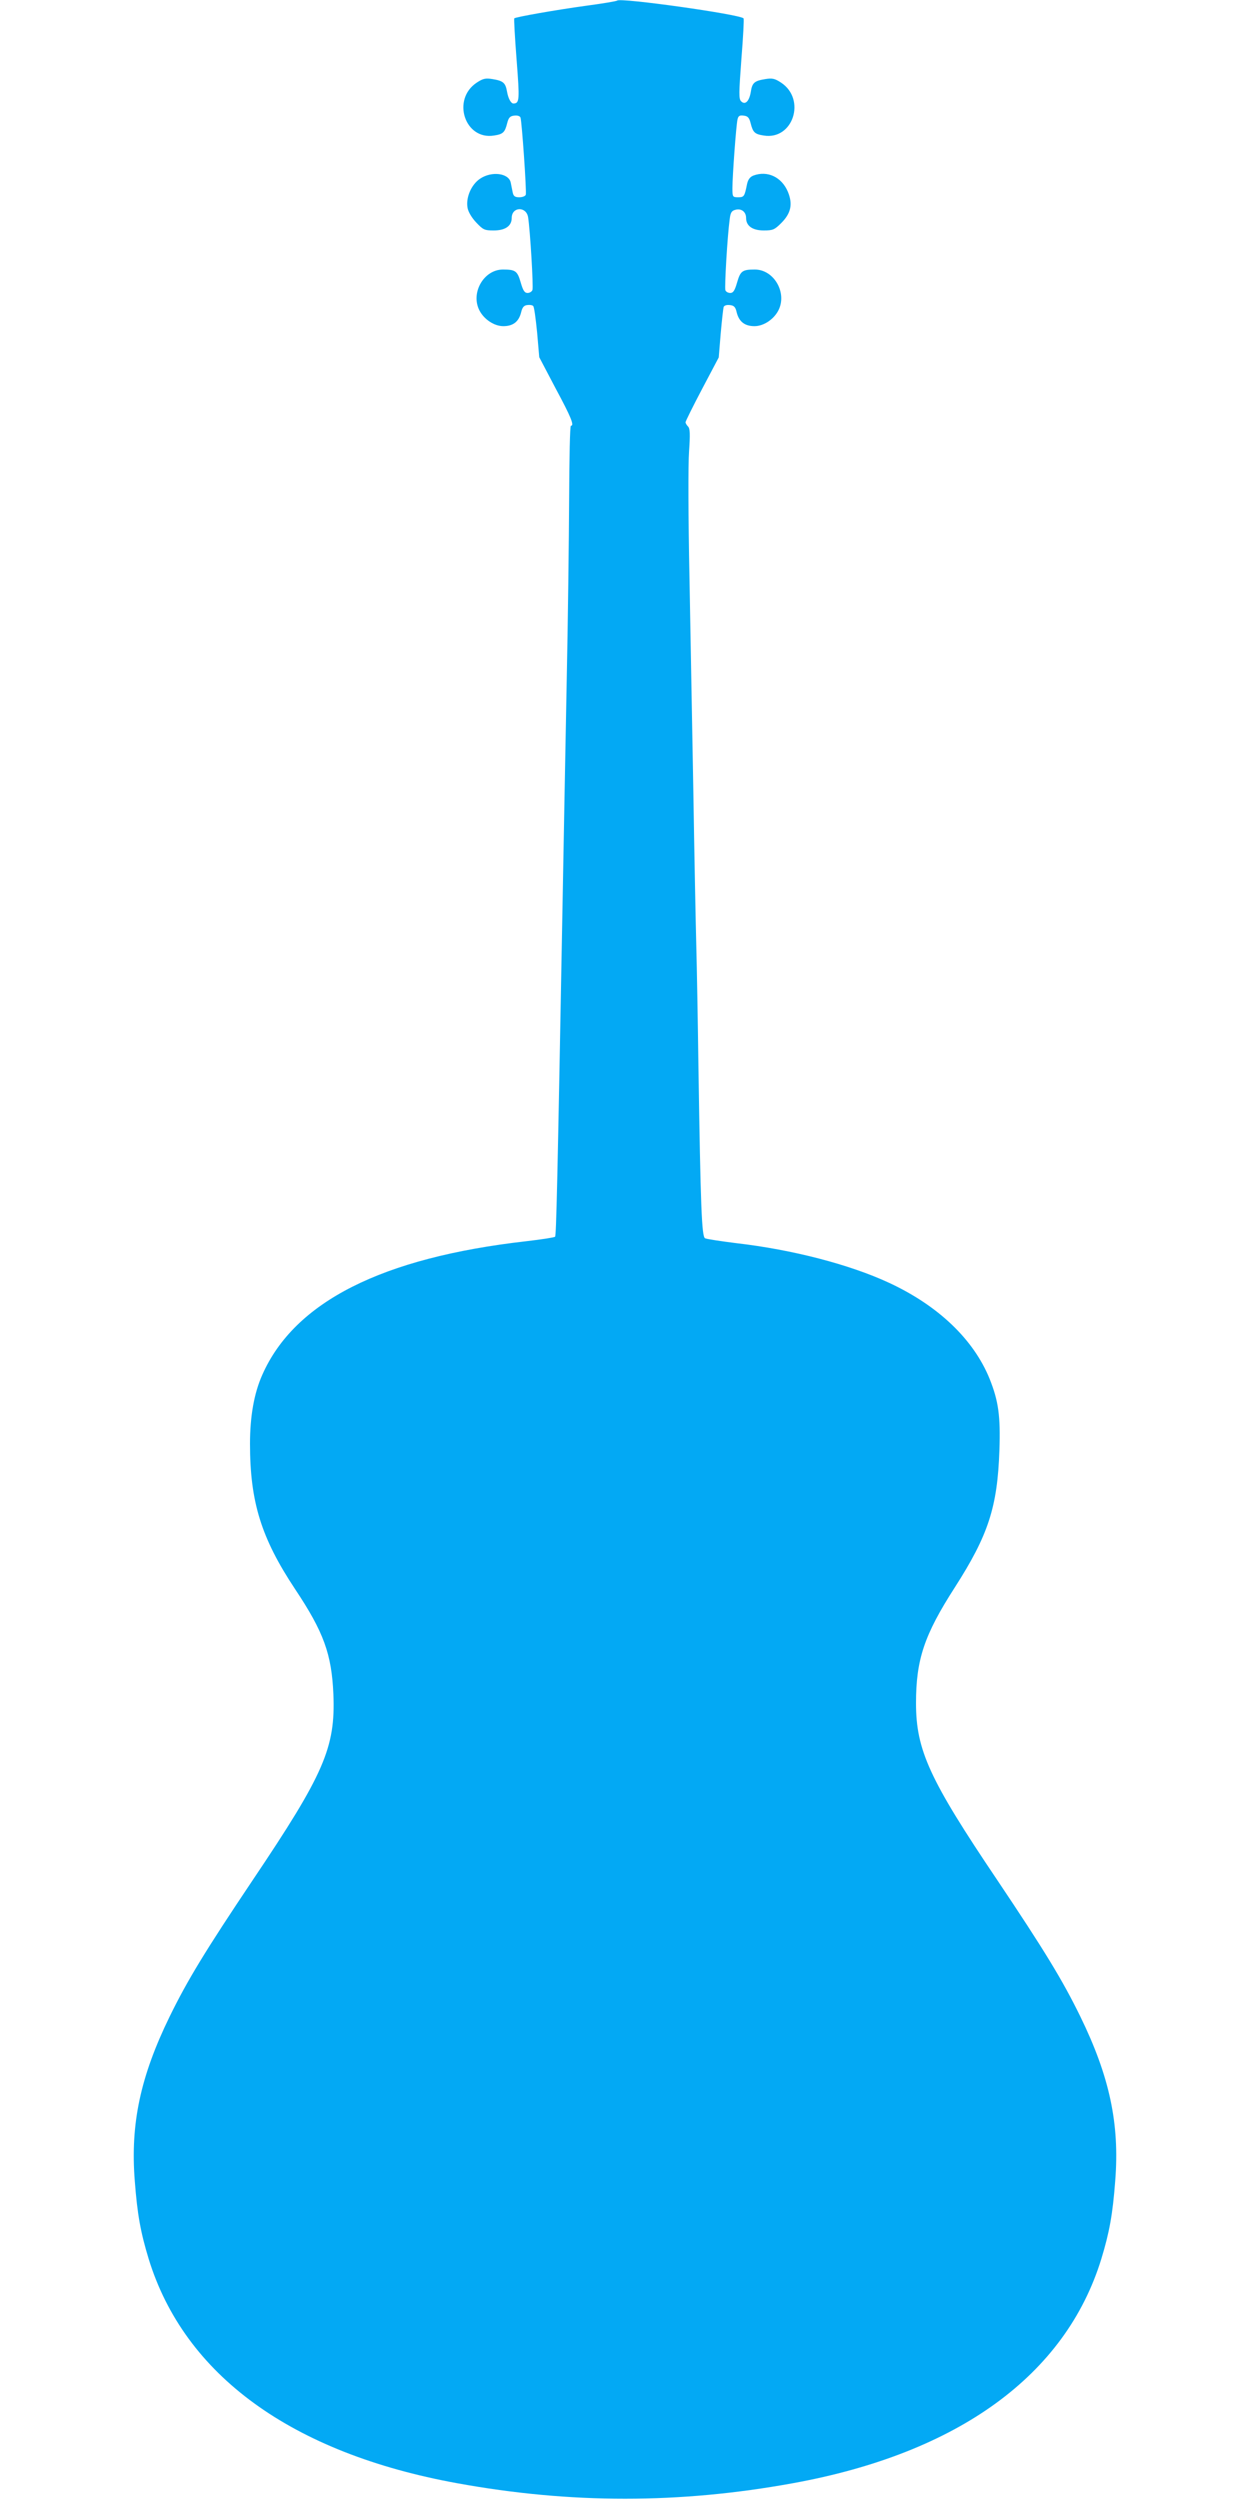 <?xml version="1.0" standalone="no"?>
<!DOCTYPE svg PUBLIC "-//W3C//DTD SVG 20010904//EN"
 "http://www.w3.org/TR/2001/REC-SVG-20010904/DTD/svg10.dtd">
<svg version="1.0" xmlns="http://www.w3.org/2000/svg"
 width="640pt" height="1280pt" viewBox="0 0 640 1280"
 preserveAspectRatio="xMidYMid meet">
<g transform="translate(0,1280) scale(0.1,-0.1)"
fill="#03a9f4" stroke="none">
<path d="M3160 12797 c-3 -3 -73 -15 -156 -26 -160 -22 -364 -58 -371 -65 -2
-2 3 -97 12 -212 16 -207 15 -223 -16 -224 -13 0 -27 26 -33 61 -8 45 -19 55
-74 64 -36 6 -49 3 -81 -18 -130 -86 -61 -295 88 -271 47 7 56 16 68 64 7 28
15 36 36 38 16 2 29 -2 32 -10 7 -21 32 -382 27 -395 -2 -7 -17 -13 -33 -13
-22 0 -30 5 -34 25 -3 14 -7 36 -10 50 -10 49 -98 60 -157 20 -45 -30 -74 -97
-64 -150 4 -21 22 -51 45 -75 35 -37 42 -40 89 -40 59 0 92 23 92 64 0 58 75
61 84 3 10 -63 28 -358 22 -372 -3 -8 -14 -15 -25 -15 -15 0 -23 12 -35 54
-17 59 -27 66 -91 66 -98 0 -167 -120 -120 -210 24 -46 76 -80 122 -80 50 0
79 23 91 70 6 26 14 36 31 38 13 2 27 0 31 -5 5 -4 13 -65 20 -135 l11 -127
84 -160 c79 -147 97 -191 78 -191 -5 0 -8 -165 -9 -368 -1 -202 -6 -637 -13
-967 -6 -330 -16 -838 -21 -1130 -26 -1426 -32 -1681 -38 -1687 -4 -4 -70 -14
-147 -23 -739 -84 -1187 -310 -1352 -684 -42 -94 -63 -212 -63 -353 0 -297 57
-482 230 -743 148 -222 188 -334 197 -540 11 -273 -48 -408 -413 -951 -242
-361 -334 -512 -425 -698 -150 -307 -202 -550 -179 -841 13 -173 30 -265 71
-400 183 -596 733 -995 1579 -1149 581 -106 1139 -106 1720 0 846 154 1396
553 1579 1149 41 135 58 227 71 400 23 291 -29 534 -179 841 -91 186 -183 337
-425 698 -347 515 -416 665 -416 906 0 223 42 349 199 593 171 267 218 410
228 702 6 176 -5 252 -50 365 -82 202 -263 375 -515 492 -202 94 -496 170
-782 203 -80 10 -152 21 -160 25 -17 8 -23 156 -34 880 -3 228 -8 507 -11 620
-3 113 -10 466 -15 785 -6 319 -15 816 -20 1105 -6 289 -7 576 -2 639 6 88 5
117 -5 127 -7 7 -13 17 -13 22 0 5 38 82 85 171 l85 161 10 122 c6 68 13 129
15 136 3 8 16 12 32 10 21 -2 29 -10 35 -38 12 -47 41 -70 91 -70 46 0 98 34
122 80 47 90 -22 210 -120 210 -64 0 -74 -7 -91 -66 -12 -42 -20 -54 -35 -54
-11 0 -22 6 -25 14 -5 14 10 275 22 363 4 35 10 44 30 49 30 8 54 -11 54 -42
0 -41 33 -64 91 -64 46 0 55 4 89 38 50 50 60 97 34 160 -32 76 -105 110 -177
83 -17 -7 -27 -20 -32 -43 -13 -64 -15 -68 -46 -68 -28 0 -29 2 -29 47 0 60
19 321 26 351 4 18 10 23 31 20 21 -2 29 -10 36 -38 12 -48 21 -57 68 -64 149
-24 218 185 88 271 -32 21 -45 24 -81 18 -56 -9 -67 -19 -74 -66 -8 -48 -29
-68 -49 -48 -13 12 -12 41 1 217 9 112 14 206 11 208 -20 21 -632 107 -647 91z"/>
</g>
</svg>
